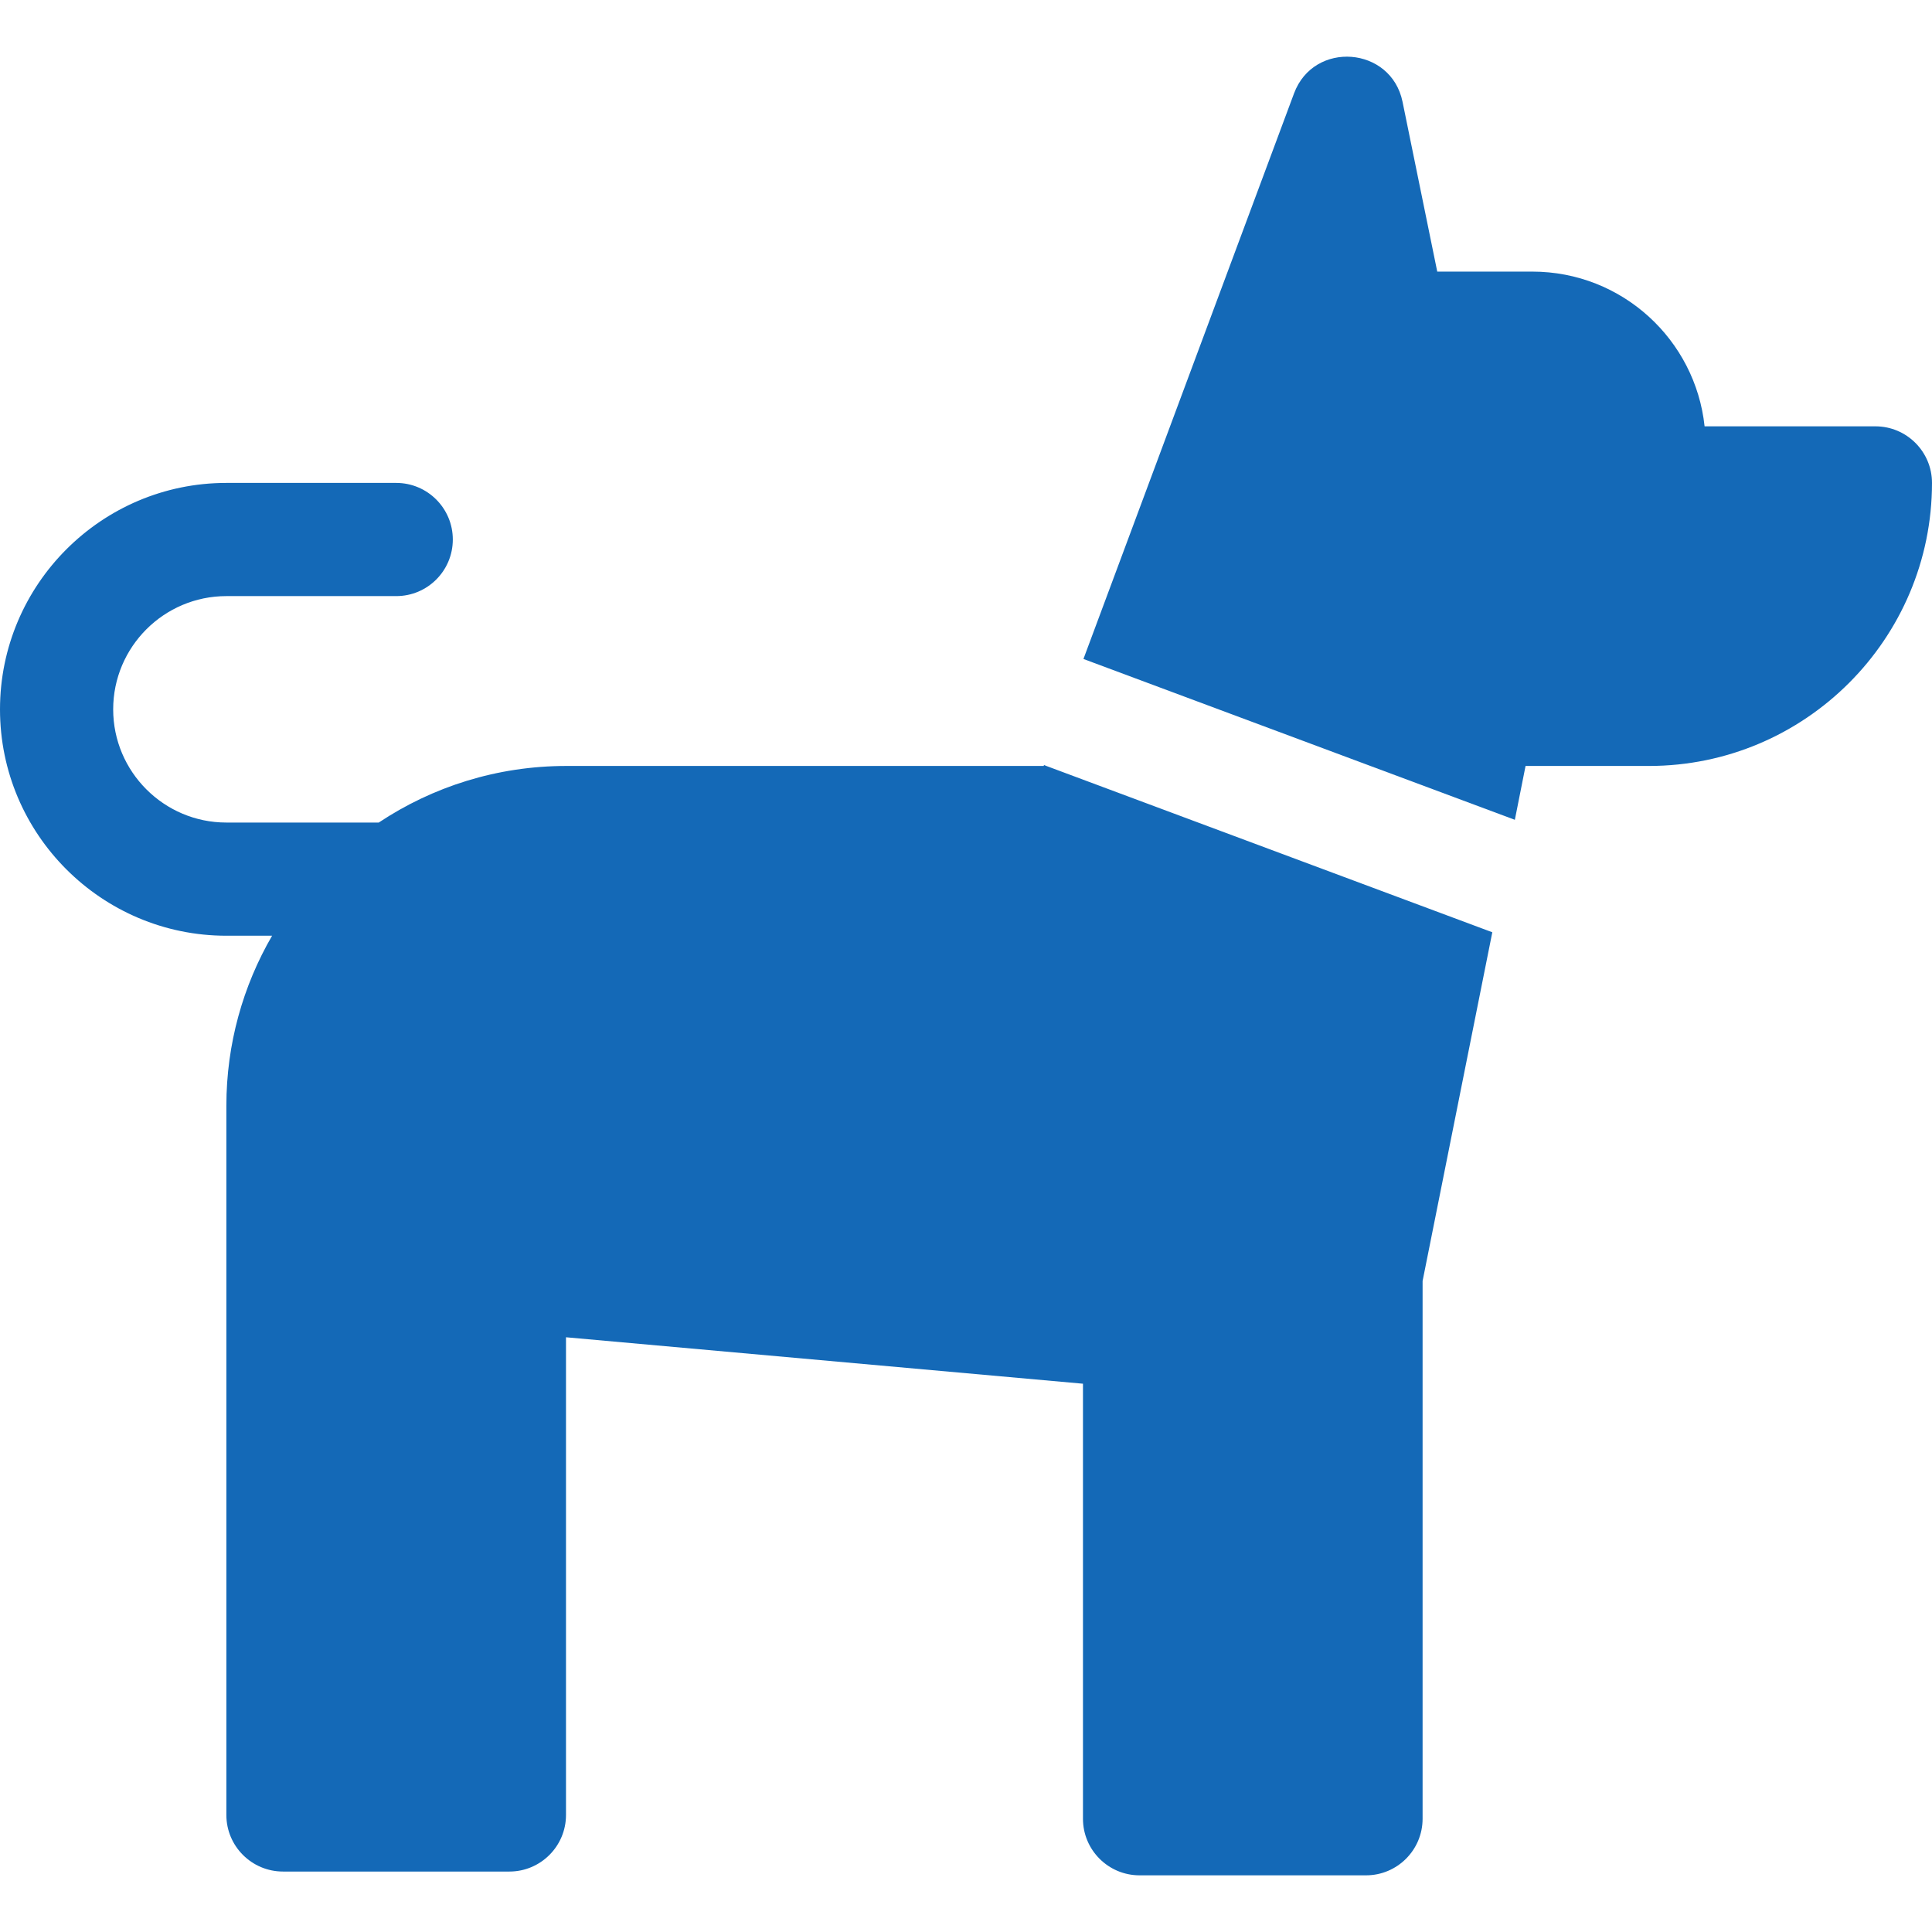<svg width="24" height="24" viewBox="0 0 24 24" fill="none" xmlns="http://www.w3.org/2000/svg">
<g id="pet" clip-path="url(#clip0_795_27741)">
<g id="Group">
<path id="Vector" d="M12.969 9.504L12.965 9.515H7.035C6.174 9.515 5.373 9.774 4.705 10.218H2.812C2.037 10.218 1.406 9.587 1.406 8.812C1.406 8.036 2.037 7.405 2.812 7.405H4.922C5.31 7.405 5.625 7.091 5.625 6.702C5.625 6.314 5.31 5.999 4.922 5.999H2.812C1.262 5.999 0 7.261 0 8.812C0 10.363 1.262 11.624 2.812 11.624H3.38C3.019 12.246 2.812 12.968 2.812 13.737V22.546C2.812 22.934 3.127 23.249 3.516 23.249H6.328C6.716 23.249 7.031 22.934 7.031 22.546V16.612L13.453 17.189V22.593C13.453 22.981 13.768 23.296 14.156 23.296H16.969C17.357 23.296 17.672 22.981 17.672 22.593V15.913L18.538 11.581L12.969 9.504Z" fill="#1469B7"/>
<path id="Vector_2" d="M23.297 5.296H21.175C21.061 4.223 20.153 3.374 19.034 3.374H17.854L17.423 1.265C17.282 0.575 16.321 0.5 16.075 1.16L13.459 8.186L18.818 10.184L18.951 9.515H20.484C22.423 9.515 24 7.938 24 5.999C24 5.611 23.685 5.296 23.297 5.296Z" fill="#1469B7"/>
</g>
</g>
<defs>
<clipPath id="clip0_795_27741">
<rect width="24" height="24" fill="white"/>
</clipPath>
</defs>
</svg>
